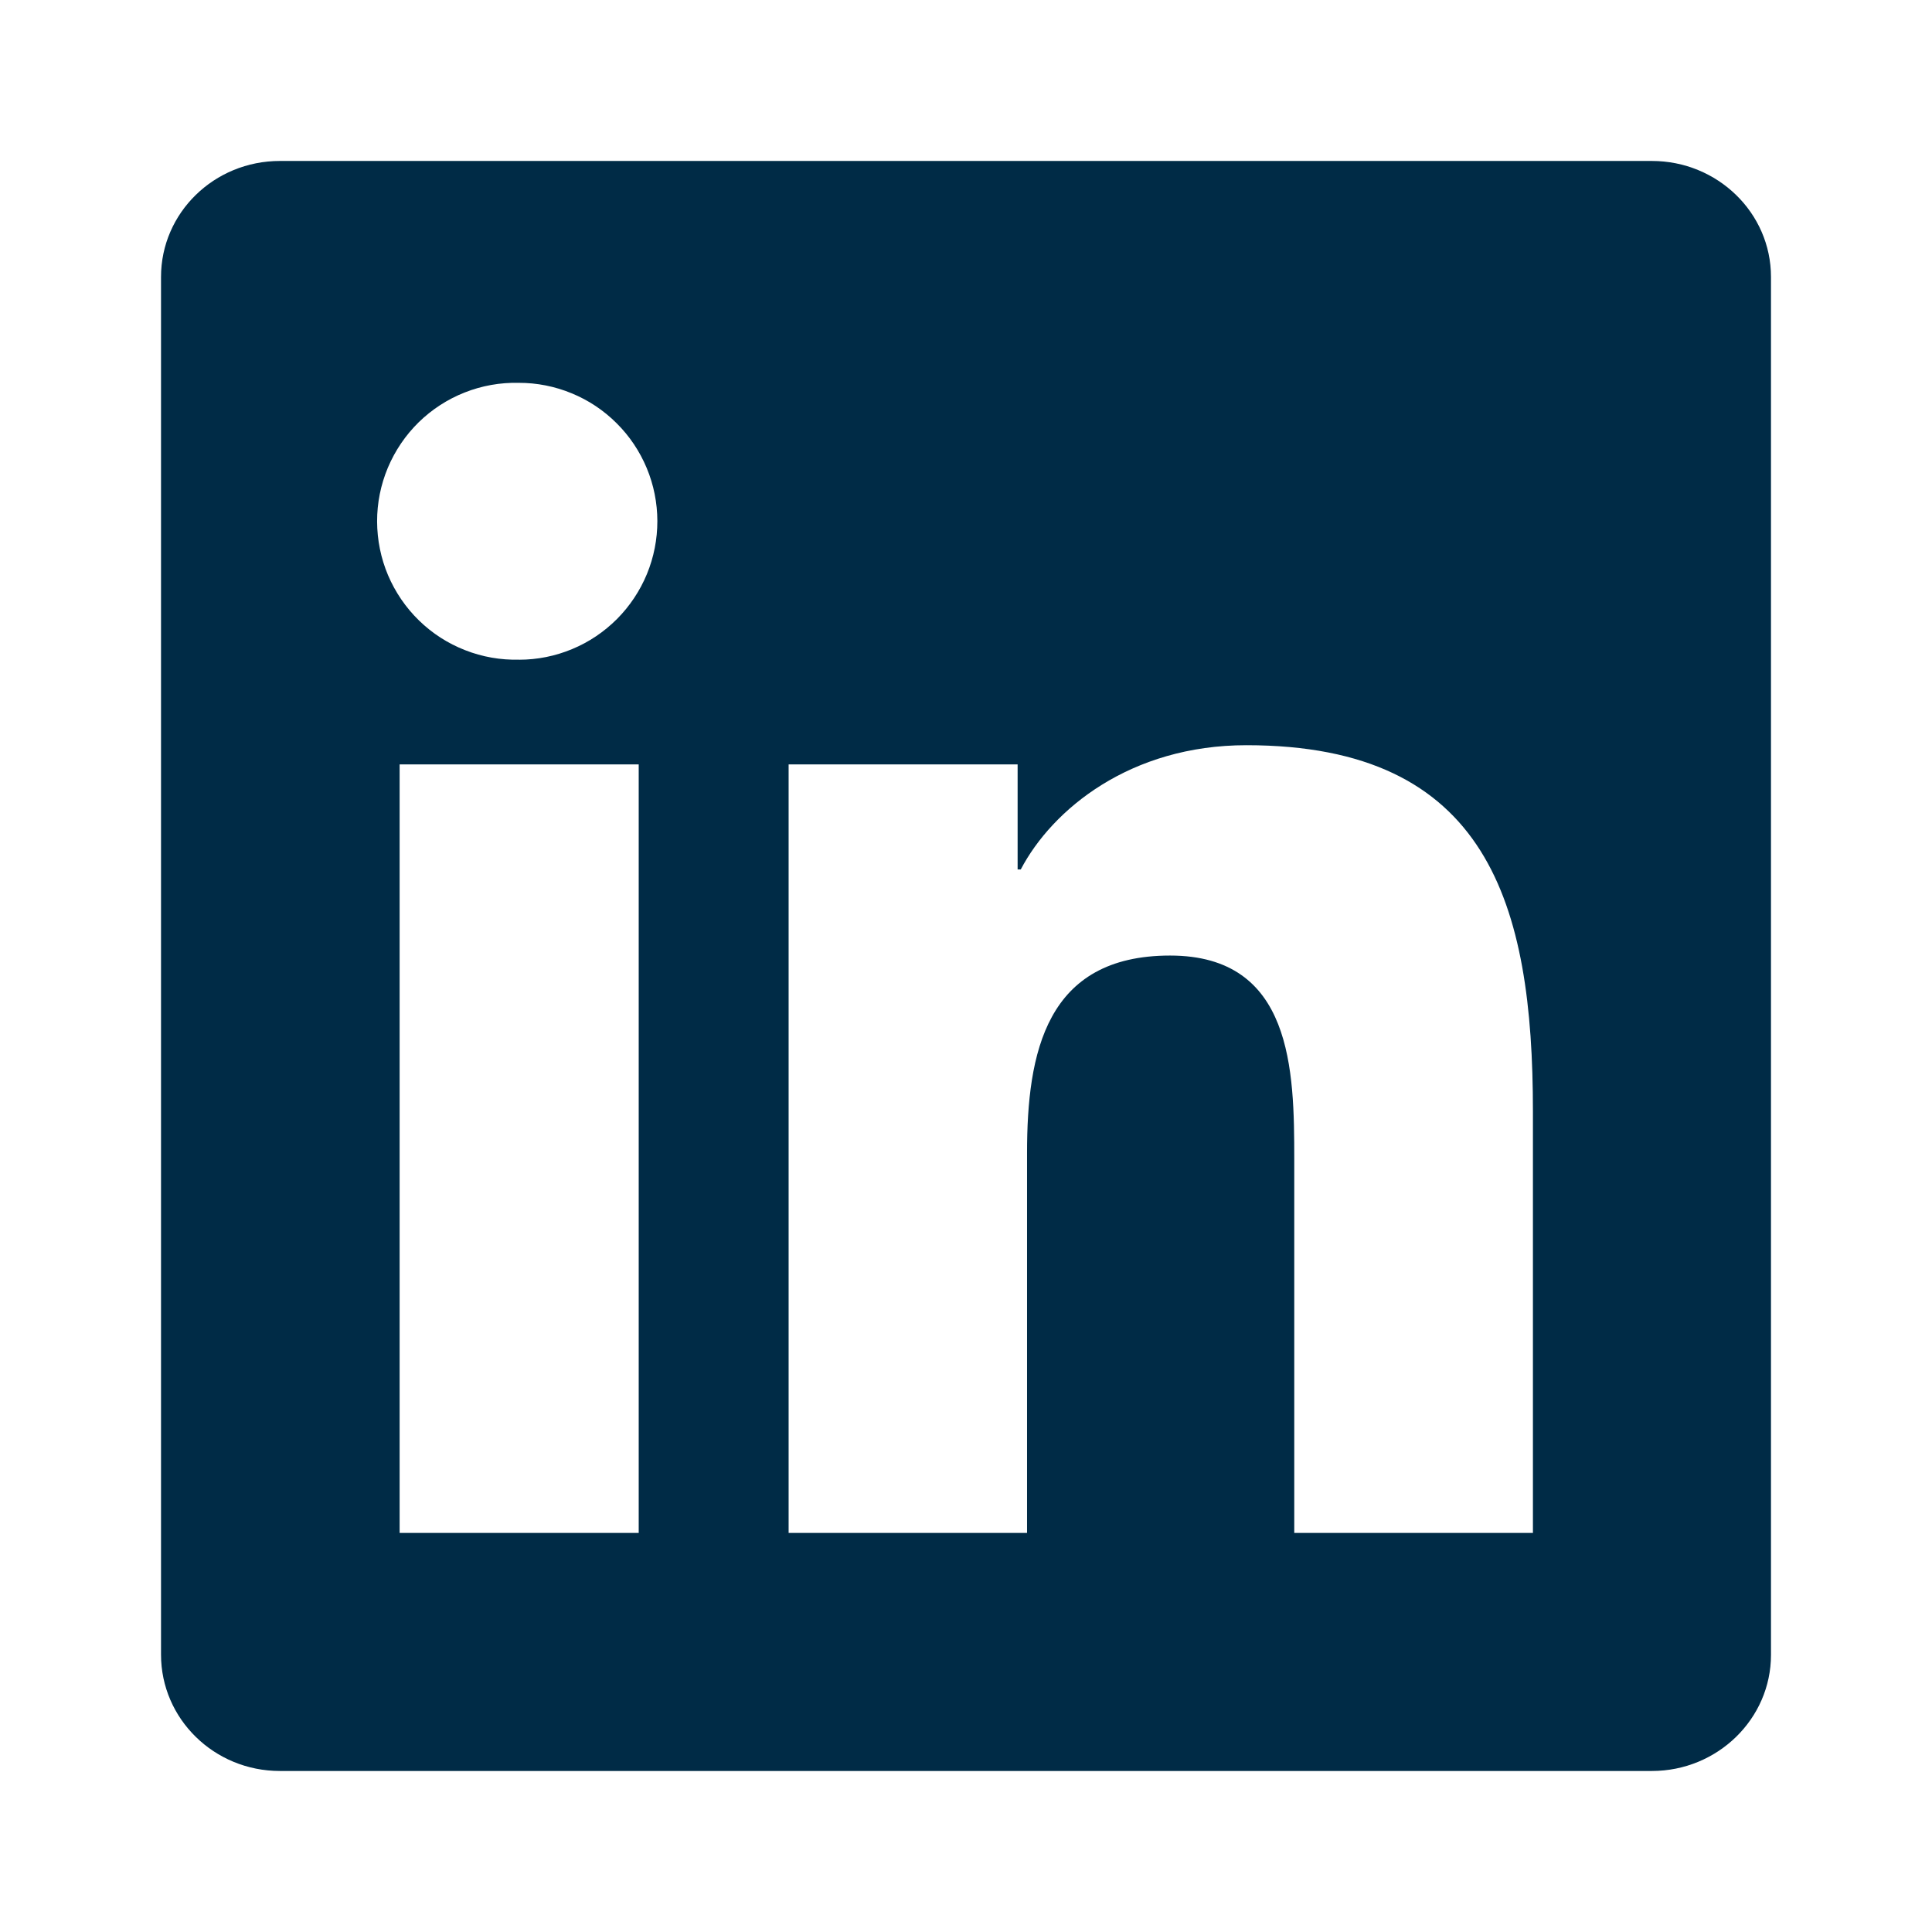 <svg width="32" height="32" viewBox="0 0 32 32" fill="none" xmlns="http://www.w3.org/2000/svg">
<path d="M27.36 2.666H4.636C3.546 2.666 2.667 3.526 2.667 4.587V27.406C2.667 28.469 3.546 29.333 4.636 29.333H27.36C28.448 29.333 29.333 28.469 29.333 27.411V4.586C29.333 3.526 28.448 2.666 27.36 2.666ZM10.579 25.39H6.619V12.661H10.579V25.39ZM8.598 10.926C8.293 10.934 7.989 10.881 7.704 10.769C7.419 10.658 7.159 10.491 6.94 10.277C6.721 10.064 6.547 9.809 6.427 9.527C6.308 9.246 6.247 8.943 6.246 8.637C6.245 8.332 6.306 8.029 6.424 7.747C6.543 7.465 6.716 7.209 6.934 6.995C7.153 6.781 7.412 6.613 7.696 6.501C7.981 6.388 8.285 6.334 8.591 6.341C8.892 6.34 9.19 6.399 9.468 6.514C9.747 6.628 10 6.797 10.213 7.01C10.427 7.222 10.596 7.475 10.712 7.753C10.828 8.031 10.887 8.329 10.888 8.63C10.888 8.931 10.83 9.229 10.715 9.508C10.6 9.786 10.431 10.04 10.219 10.253C10.006 10.466 9.754 10.636 9.476 10.751C9.198 10.867 8.9 10.927 8.598 10.927V10.926ZM25.39 25.39H21.437V19.203C21.437 17.729 21.41 15.827 19.38 15.827C17.323 15.827 17.011 17.437 17.011 19.098V25.39H13.062V12.661H16.855V14.401H16.907C17.432 13.401 18.724 12.343 20.645 12.343C24.651 12.343 25.39 14.978 25.39 18.406V25.39Z" fill="#002B46"/>
</svg>
